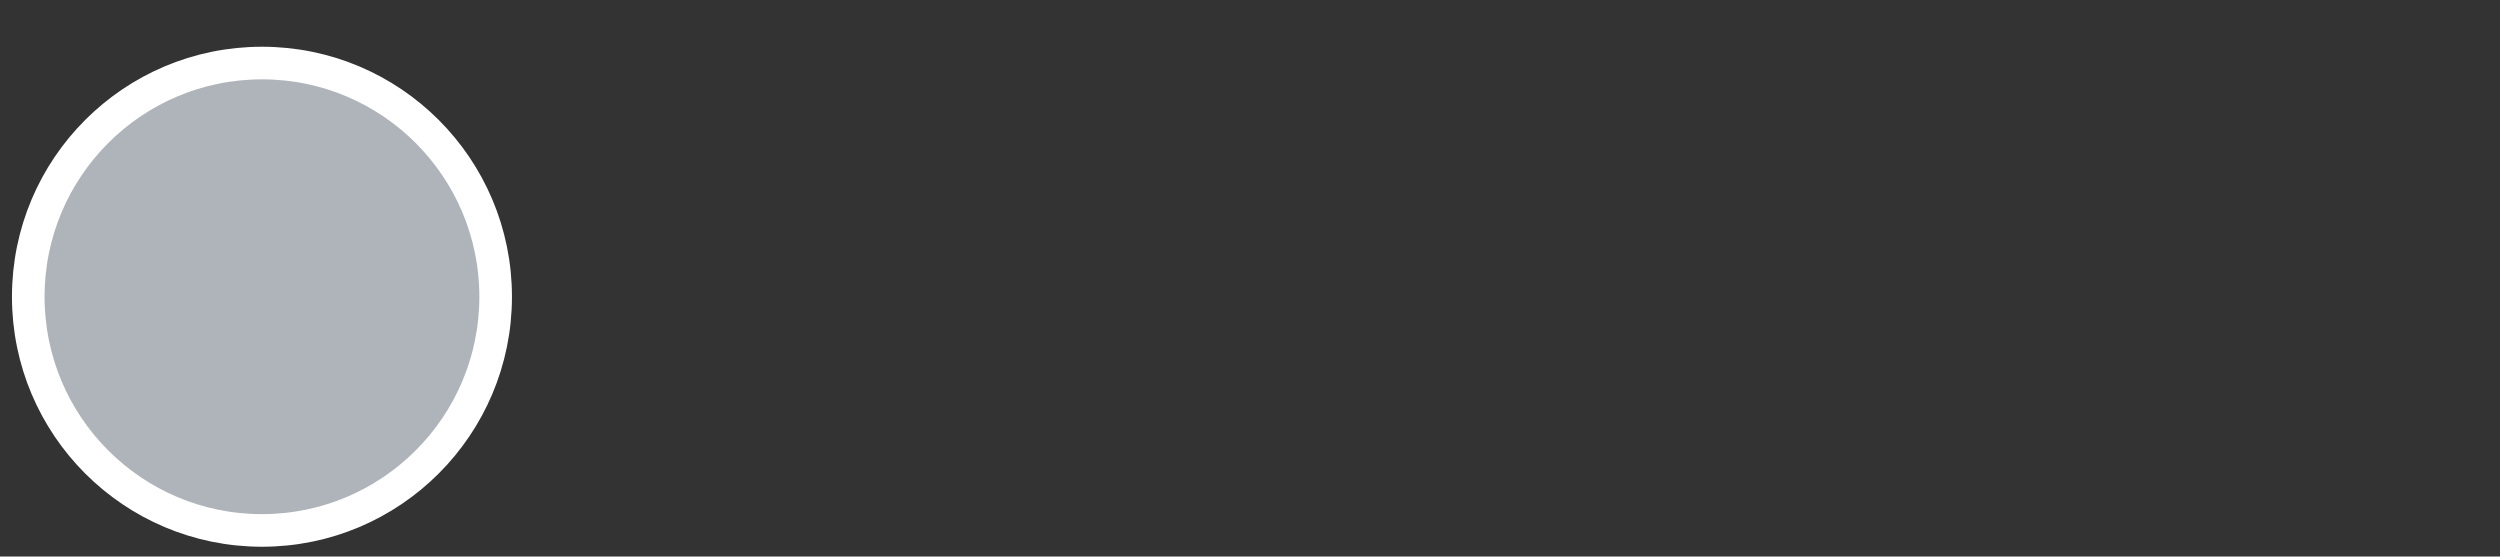 <?xml version="1.0" encoding="utf-8"?>
<!-- Generator: Adobe Illustrator 21.0.0, SVG Export Plug-In . SVG Version: 6.00 Build 0)  -->
<svg version="1.1" id="_x31__medalla_plata" xmlns="http://www.w3.org/2000/svg" xmlns:xlink="http://www.w3.org/1999/xlink"
	 x="0px" y="0px" viewBox="0 0 2300 512" style="enable-background:new 0 0 2300 512;" xml:space="preserve">
<rect x="0" y="0" width="2300" height="512" fill="#333333" stroke="none"/>
<style type="text/css">
	.st0{fill:#AFB3BA;stroke:#FFFFFF;stroke-width:30;stroke-miterlimit:10;}
</style>
<circle class="st0" cx="241" cy="273" r="215"/>
</svg>

